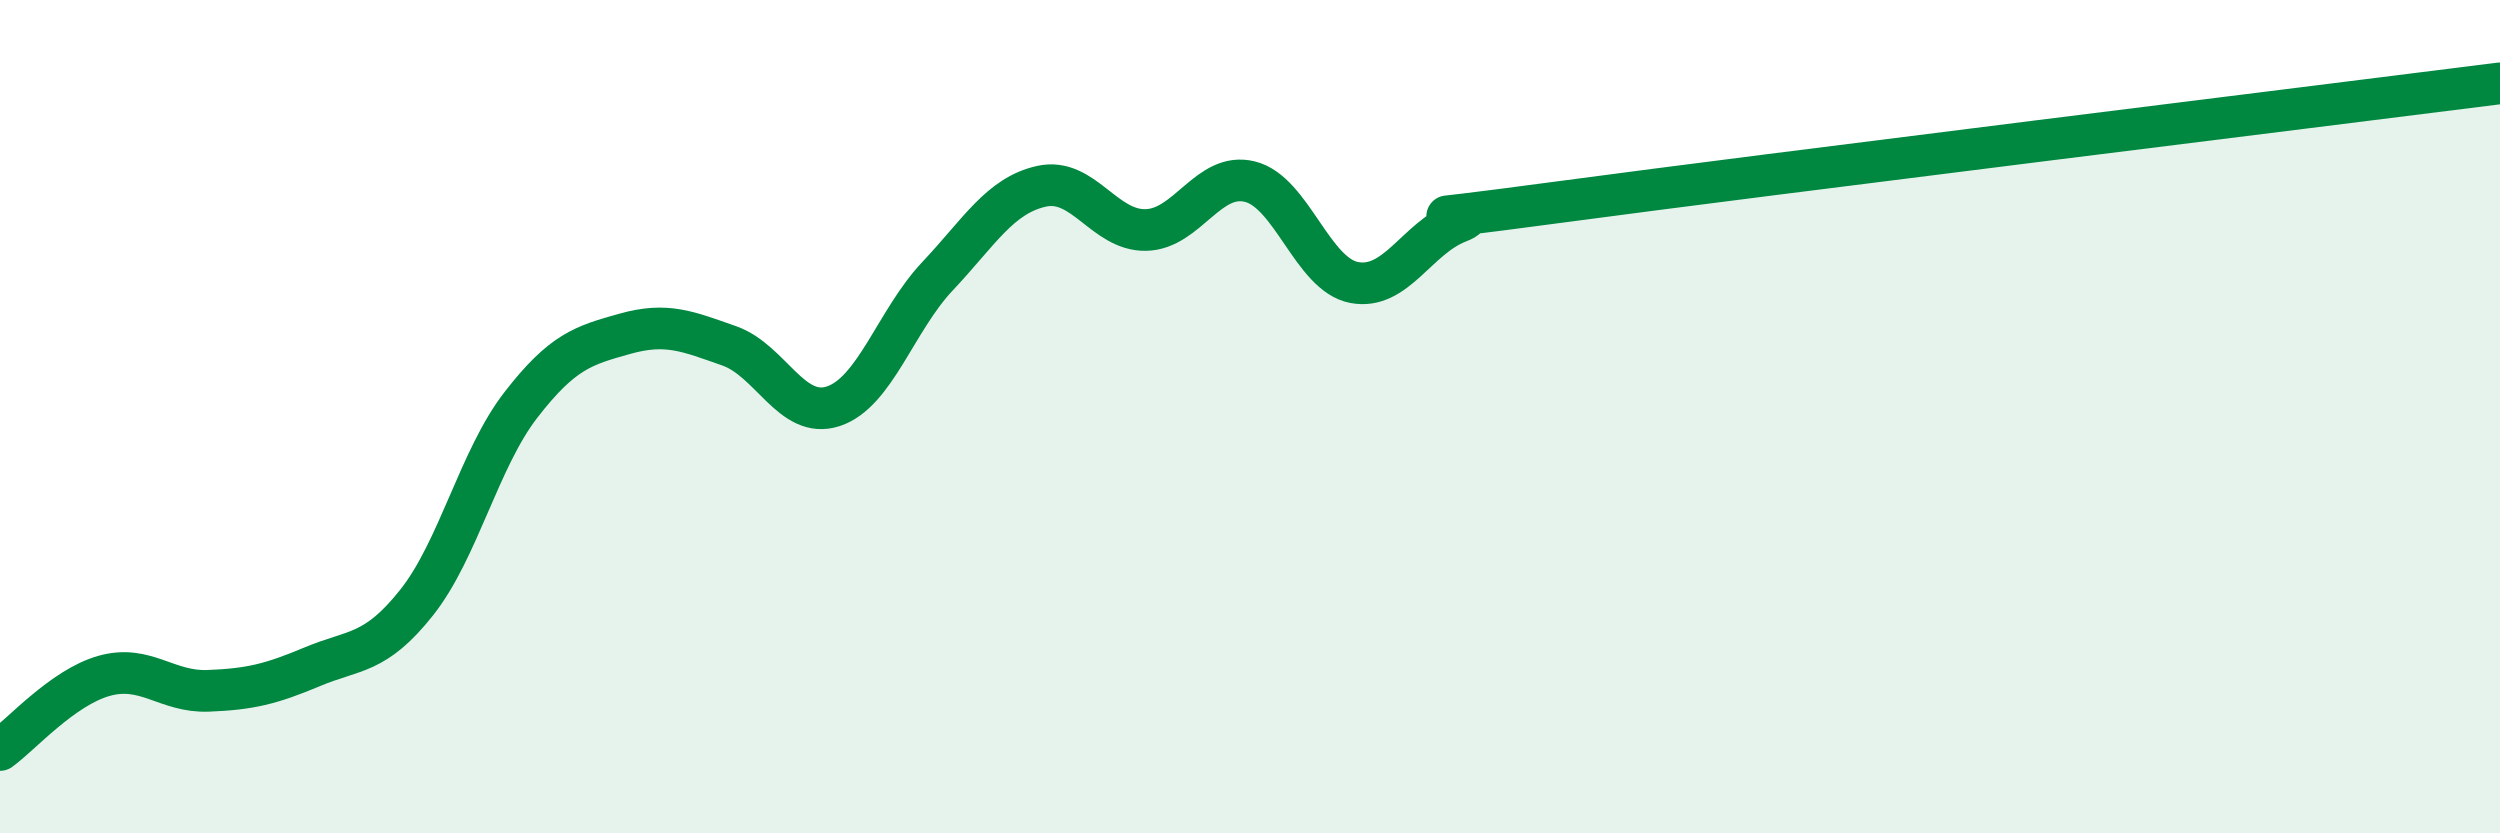 
    <svg width="60" height="20" viewBox="0 0 60 20" xmlns="http://www.w3.org/2000/svg">
      <path
        d="M 0,18 C 0.5,17.64 1.5,16.5 2.5,16.22 C 3.5,15.94 4,16.62 5,16.58 C 6,16.54 6.5,16.42 7.5,16 C 8.5,15.58 9,15.72 10,14.46 C 11,13.2 11.5,11.01 12.5,9.72 C 13.5,8.43 14,8.29 15,8.01 C 16,7.73 16.5,7.95 17.5,8.3 C 18.5,8.65 19,10.08 20,9.75 C 21,9.42 21.5,7.69 22.5,6.63 C 23.5,5.57 24,4.69 25,4.47 C 26,4.25 26.5,5.54 27.5,5.52 C 28.5,5.5 29,4.11 30,4.36 C 31,4.61 31.5,6.59 32.5,6.78 C 33.5,6.97 34,5.72 35,5.33 C 36,4.94 32.5,5.51 37.5,4.84 C 42.5,4.17 55.5,2.57 60,2L60 20L0 20Z"
        fill="#008740"
        opacity="0.1"
        stroke-linecap="round"
        stroke-linejoin="round"
      />
      <path
        d="M 0,18 C 0.5,17.64 1.5,16.5 2.5,16.22 C 3.5,15.94 4,16.62 5,16.58 C 6,16.54 6.5,16.42 7.5,16 C 8.5,15.58 9,15.72 10,14.46 C 11,13.2 11.5,11.01 12.5,9.72 C 13.5,8.43 14,8.29 15,8.01 C 16,7.73 16.5,7.95 17.5,8.3 C 18.5,8.65 19,10.08 20,9.75 C 21,9.42 21.5,7.69 22.5,6.63 C 23.5,5.57 24,4.69 25,4.47 C 26,4.25 26.5,5.54 27.5,5.52 C 28.5,5.5 29,4.11 30,4.36 C 31,4.61 31.5,6.59 32.5,6.78 C 33.5,6.97 34,5.72 35,5.33 C 36,4.94 32.5,5.51 37.5,4.84 C 42.5,4.17 55.5,2.57 60,2"
        stroke="#008740"
        stroke-width="1"
        fill="none"
        stroke-linecap="round"
        stroke-linejoin="round"
      />
    </svg>
  